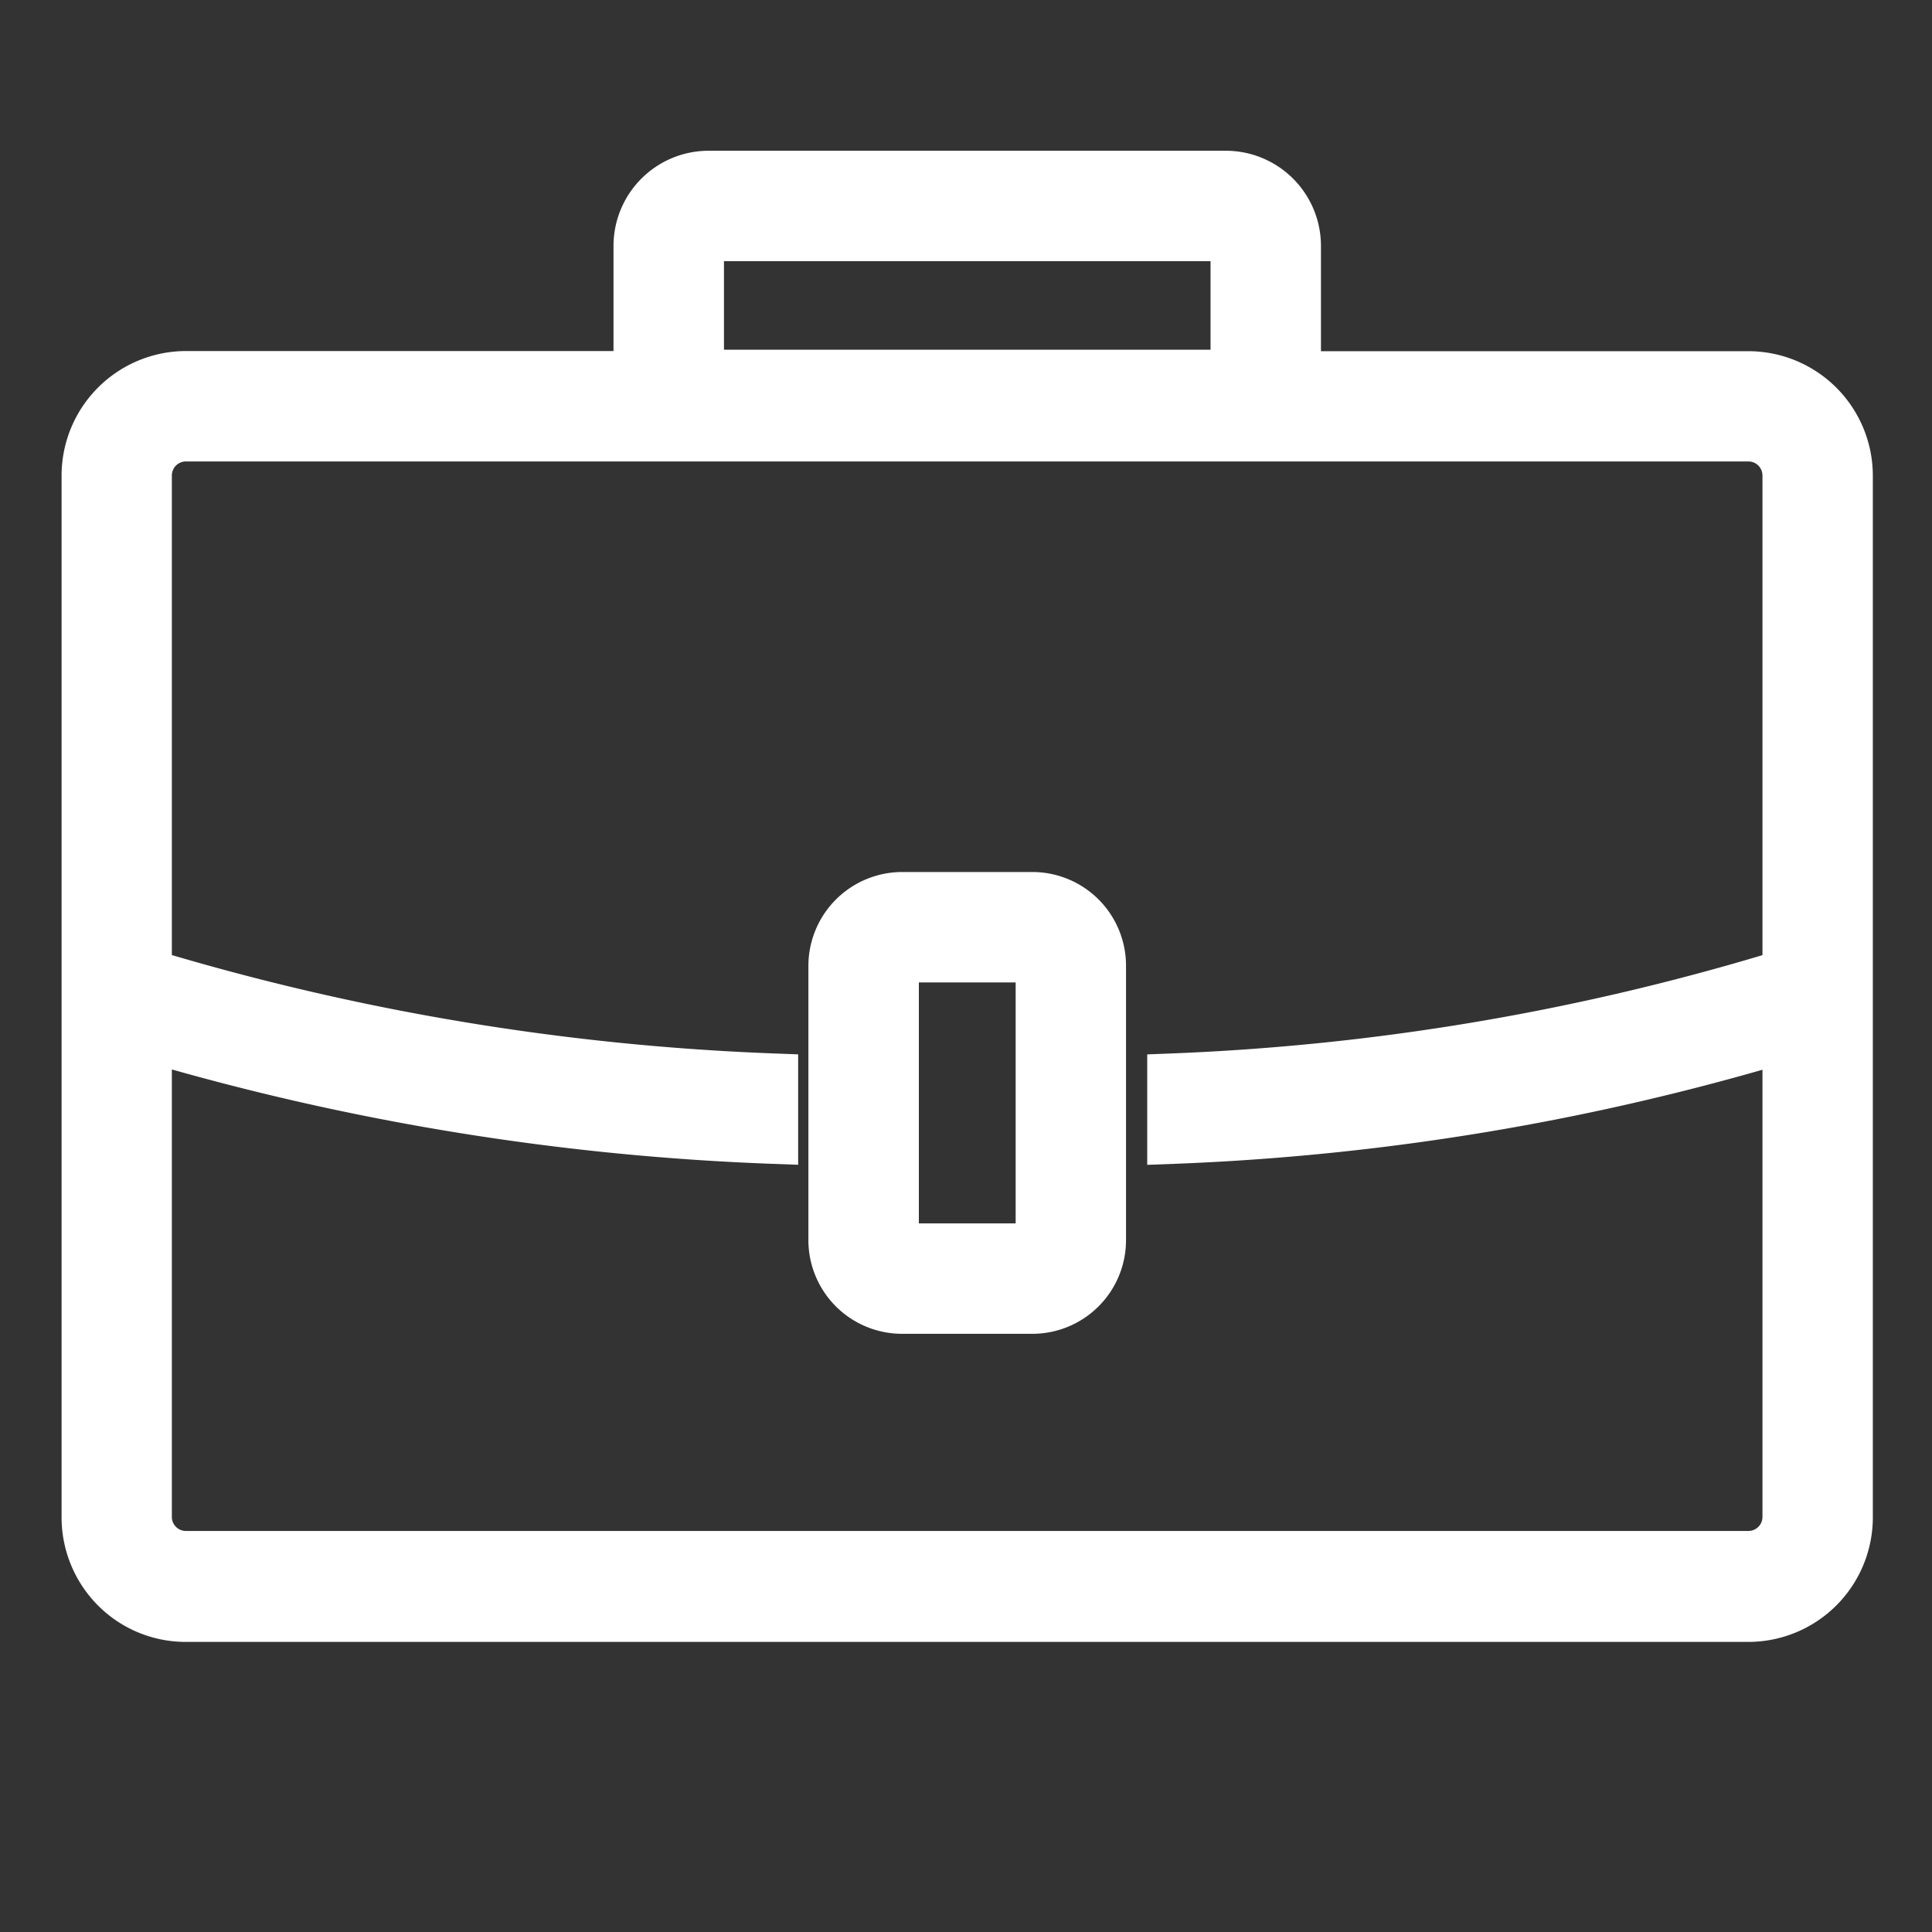 <svg xmlns="http://www.w3.org/2000/svg" width="40" height="40" viewBox="0 0 40 40">
  <rect x="0" y="0" width="40" height="40" fill="#333333" stroke="none"/>
  <g id="icon-leave" transform="translate(-16 -14)">
    <rect id="Rectangle_744" data-name="Rectangle 744" width="40" height="40" transform="translate(16 14)" fill="none"/>
    <g id="briefcase-line" transform="translate(17.775 17.621)">
      <path id="Path_6448" data-name="Path 6448" d="M16.9,14.933h2.7a1.44,1.44,0,0,1,1.438,1.438v5.686A1.44,1.44,0,0,1,19.6,23.494H16.9a1.44,1.44,0,0,1-1.438-1.438V16.373A1.445,1.445,0,0,1,16.9,14.933ZM2.07,4.147h9.357V1.467A1.471,1.471,0,0,1,12.895,0H23.607a1.471,1.471,0,0,1,1.467,1.467V4.15h9.357A2.079,2.079,0,0,1,36.5,6.223V27.8a2.079,2.079,0,0,1-2.073,2.073H2.07a2.063,2.063,0,0,1-1.464-.609A2.086,2.086,0,0,1,0,27.792V6.22A2.079,2.079,0,0,1,2.07,4.147ZM23.607,1.286H12.895a.183.183,0,0,0-.181.181V4.12H23.788V1.467a.179.179,0,0,0-.053-.128.168.168,0,0,0-.128-.053ZM1.283,16.525A51.383,51.383,0,0,0,14.25,18.69v1.286A52.426,52.426,0,0,1,1.283,17.856v9.933a.791.791,0,0,0,.787.787H34.428a.791.791,0,0,0,.787-.787v-9.93a50.8,50.8,0,0,1-12.738,2.118V18.69a49.923,49.923,0,0,0,12.738-2.165V6.22a.791.791,0,0,0-.787-.787H2.07a.791.791,0,0,0-.787.787v10.3ZM19.6,16.219H16.9a.152.152,0,0,0-.151.151v5.686a.153.153,0,0,0,.045.107.141.141,0,0,0,.107.045h2.7a.152.152,0,0,0,.152-.151V16.373a.153.153,0,0,0-.045-.107.144.144,0,0,0-.107-.048Z" fill="#fff" stroke="#fff" stroke-width="1"/>
    </g>
  </g>
</svg>

